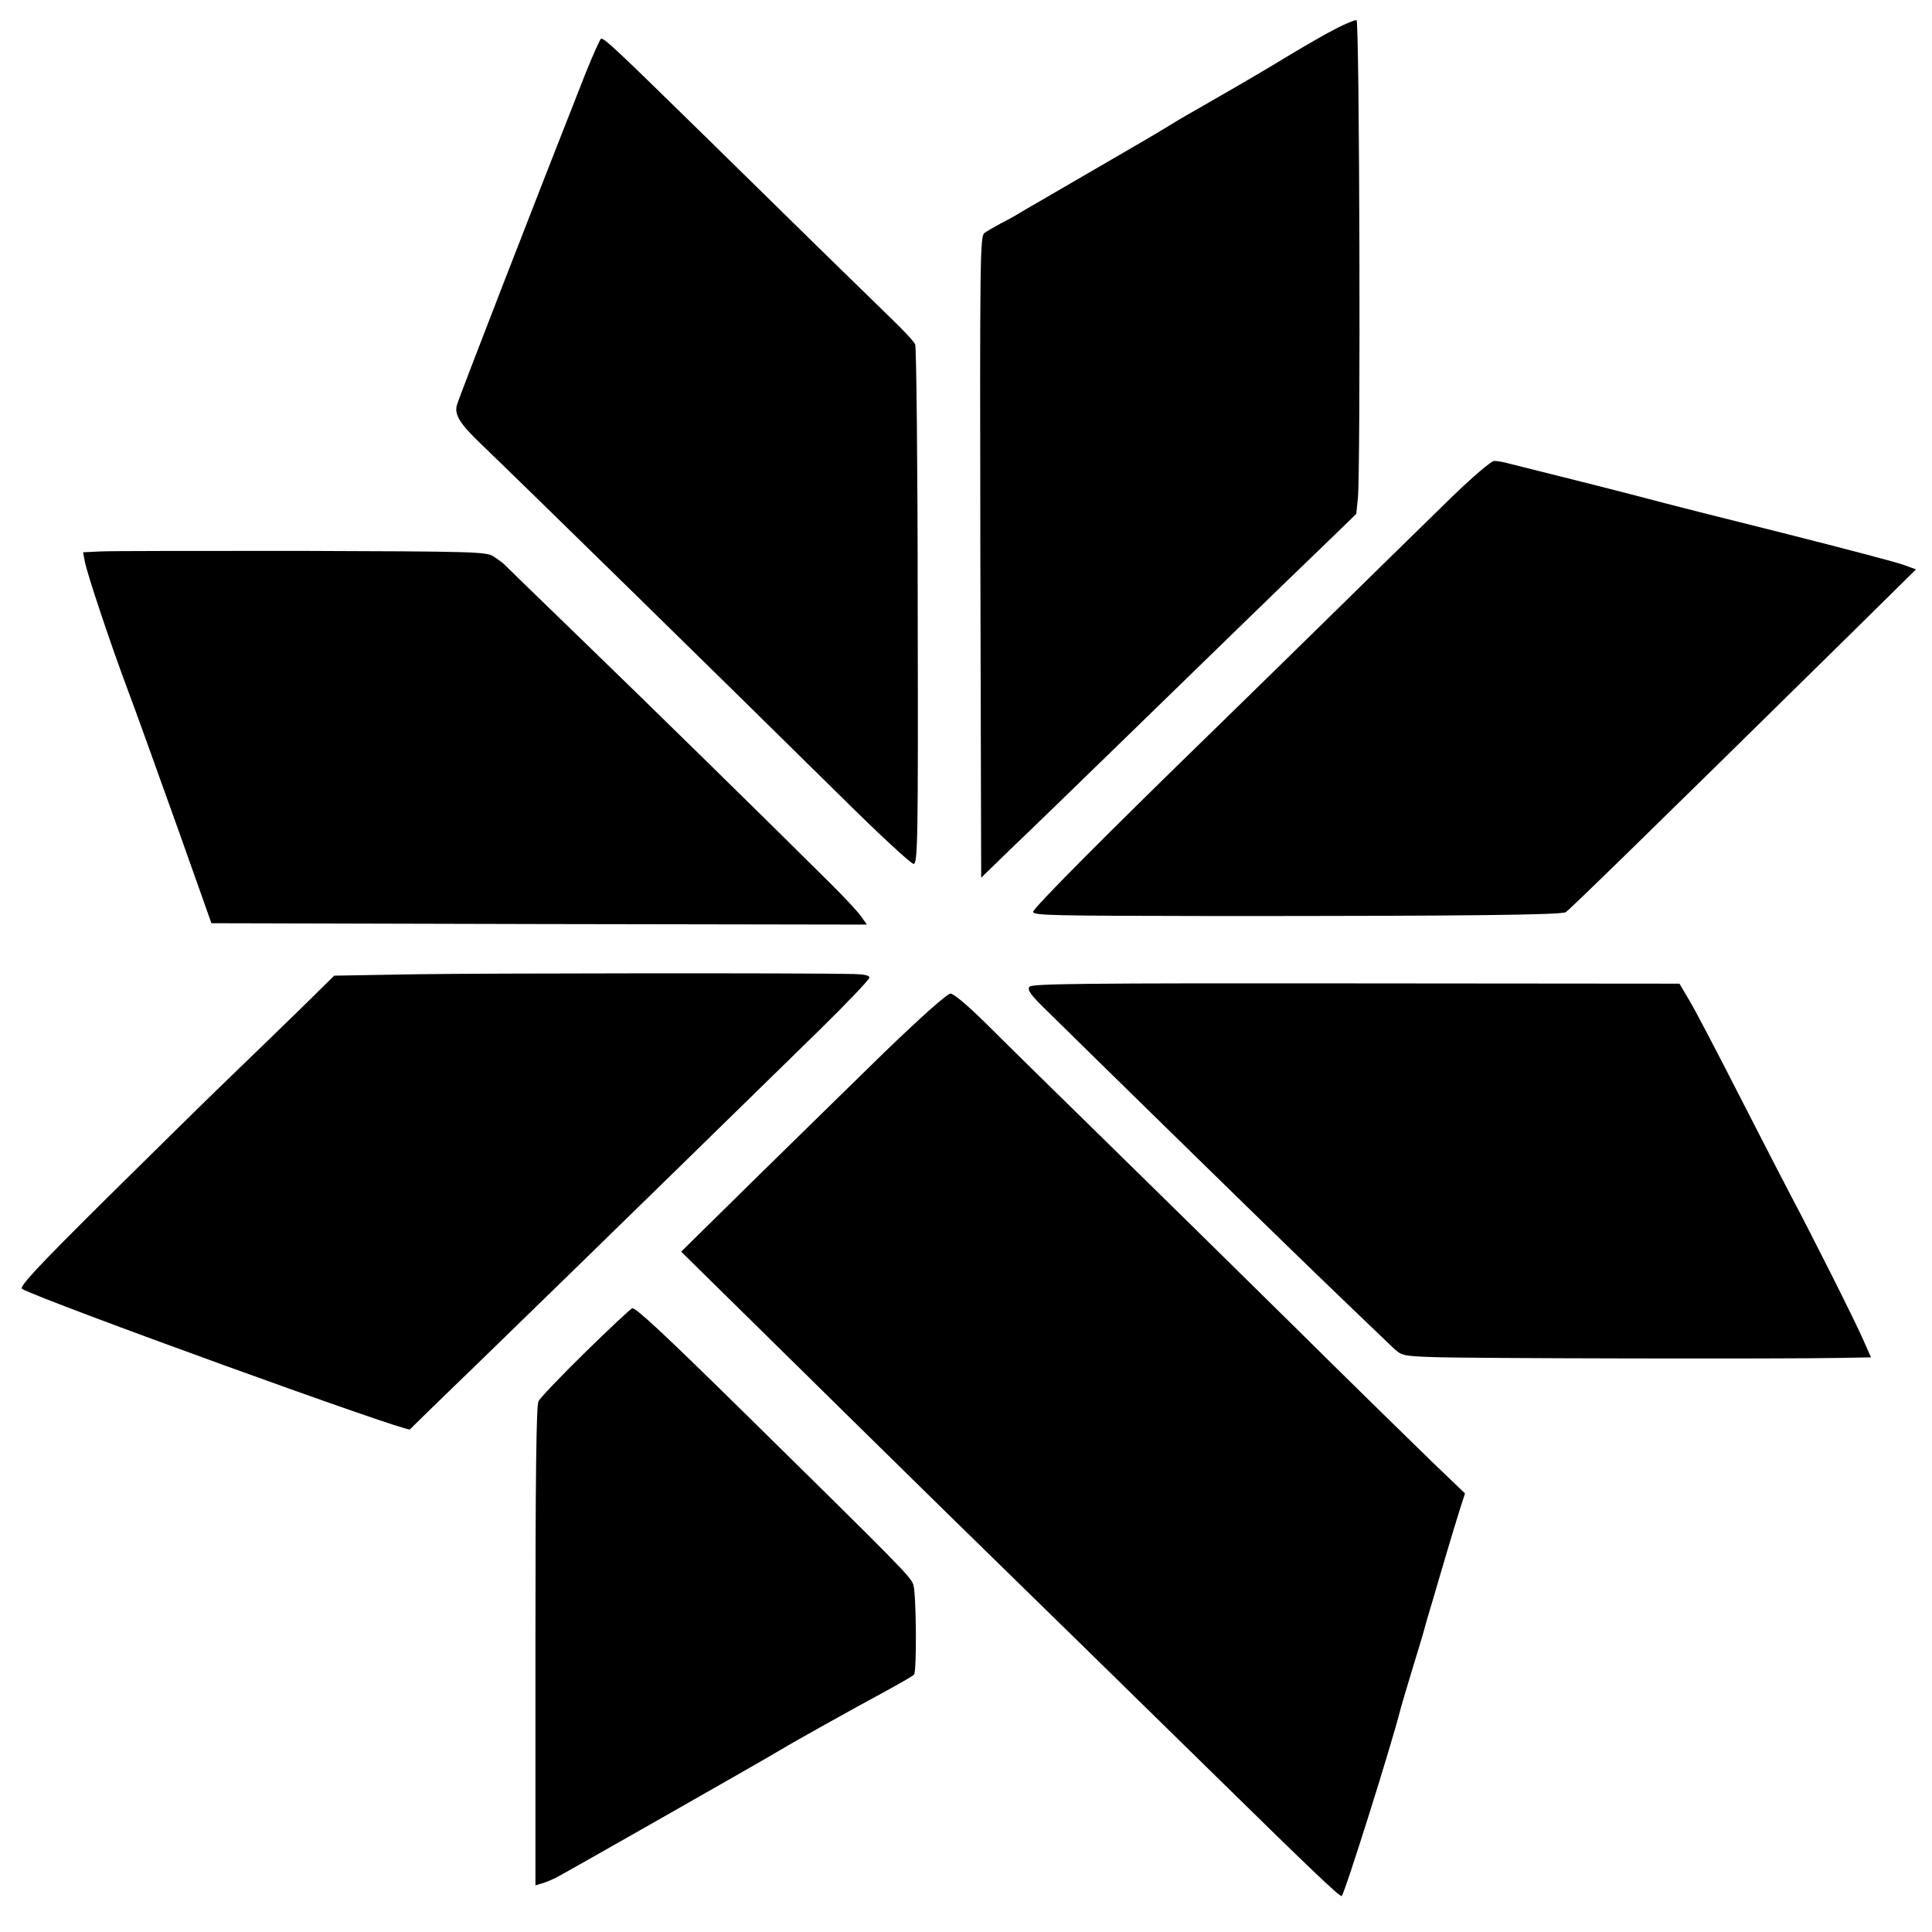<?xml version="1.0" standalone="no"?>
<!DOCTYPE svg PUBLIC "-//W3C//DTD SVG 20010904//EN"
 "http://www.w3.org/TR/2001/REC-SVG-20010904/DTD/svg10.dtd">
<svg version="1.0" xmlns="http://www.w3.org/2000/svg"
 width="700pt" height="700pt" viewBox="0 0 700 700"
 preserveAspectRatio="xMidYMid meet">
<g transform="translate(0,700) scale(0.1,-0.1)"
fill="#000000" stroke="none">
<path d="M4840 6896 c-36 -18 -110 -61 -165 -94 -94 -57 -160 -96 -345 -202
-41 -23 -91 -53 -110 -65 -19 -12 -135 -80 -258 -151 -122 -71 -239 -139 -260
-151 -20 -13 -55 -32 -77 -43 -22 -12 -48 -27 -58 -34 -16 -13 -17 -77 -15
-1175 l3 -1161 105 102 c58 55 227 219 375 363 370 360 596 580 750 728 l129
125 6 58 c10 111 6 1727 -5 1731 -5 1 -39 -12 -75 -31z"/>
<path d="M2121 6733 c-172 -436 -455 -1165 -465 -1199 -11 -35 9 -68 84 -140
141 -135 866 -845 1308 -1281 135 -134 253 -243 262 -243 15 0 17 77 15 933 0
512 -5 940 -9 949 -4 10 -44 53 -88 95 -184 179 -322 314 -660 646 -341 334
-375 366 -390 367 -3 0 -29 -57 -57 -127z"/>
<path d="M5265 5204 c-71 -70 -250 -244 -396 -388 -146 -143 -355 -348 -465
-455 -397 -386 -664 -655 -661 -665 4 -13 64 -14 662 -15 912 0 1250 4 1268
14 15 10 275 263 1040 1016 l229 226 -44 16 c-23 9 -214 59 -423 112 -209 52
-450 113 -535 136 -85 22 -218 56 -295 75 -77 19 -156 39 -176 44 -20 6 -45
10 -55 10 -11 0 -76 -56 -149 -126z"/>
<path d="M363 5002 l-62 -3 6 -32 c8 -44 91 -293 156 -467 28 -74 86 -236 186
-515 l117 -330 1188 -3 1187 -2 -22 31 c-12 17 -59 67 -104 112 -220 219 -679
669 -915 897 -145 140 -268 260 -274 266 -6 6 -23 18 -38 28 -26 17 -72 18
-695 20 -368 0 -696 0 -730 -2z"/>
<path d="M1503 3470 l-292 -5 -123 -121 c-68 -66 -184 -179 -258 -250 -74 -71
-276 -270 -450 -442 -243 -241 -312 -315 -300 -322 74 -42 1393 -520 1405
-509 2 2 112 110 246 239 133 129 283 276 334 325 97 94 583 569 901 880 101
99 184 186 184 193 0 8 -19 12 -57 13 -166 4 -1338 3 -1590 -1z"/>
<path d="M3730 3425 c-9 -11 3 -29 63 -87 150 -148 795 -779 873 -854 117
-114 335 -323 377 -363 35 -33 36 -34 149 -38 119 -5 1284 -7 1475 -3 l112 2
-27 61 c-27 63 -180 368 -267 532 -26 50 -111 214 -188 365 -77 151 -156 302
-176 335 l-36 61 -1172 1 c-984 1 -1174 -1 -1183 -12z"/>
<path d="M3205 3188 c-120 -117 -335 -328 -478 -468 l-259 -255 320 -315 c175
-173 469 -461 651 -640 435 -425 583 -570 978 -957 331 -325 433 -422 444
-423 8 0 180 545 214 680 2 8 20 69 40 135 20 66 41 134 45 150 4 17 20 69 34
117 14 49 37 125 50 170 14 46 33 111 44 145 l20 62 -122 117 c-66 64 -295
288 -507 498 -212 209 -527 519 -700 688 -173 169 -359 352 -415 408 -59 58
-109 100 -120 100 -12 0 -105 -83 -239 -212z"/>
<path d="M2123 2103 c-89 -87 -166 -168 -172 -180 -8 -15 -11 -283 -11 -888
l0 -866 23 7 c12 3 36 13 52 21 26 13 775 439 815 464 44 27 274 155 367 205
59 32 111 62 115 67 10 16 8 295 -3 326 -10 29 -48 67 -609 619 -299 294 -394
382 -409 382 -4 0 -80 -71 -168 -157z"/>
</g>
</svg>
